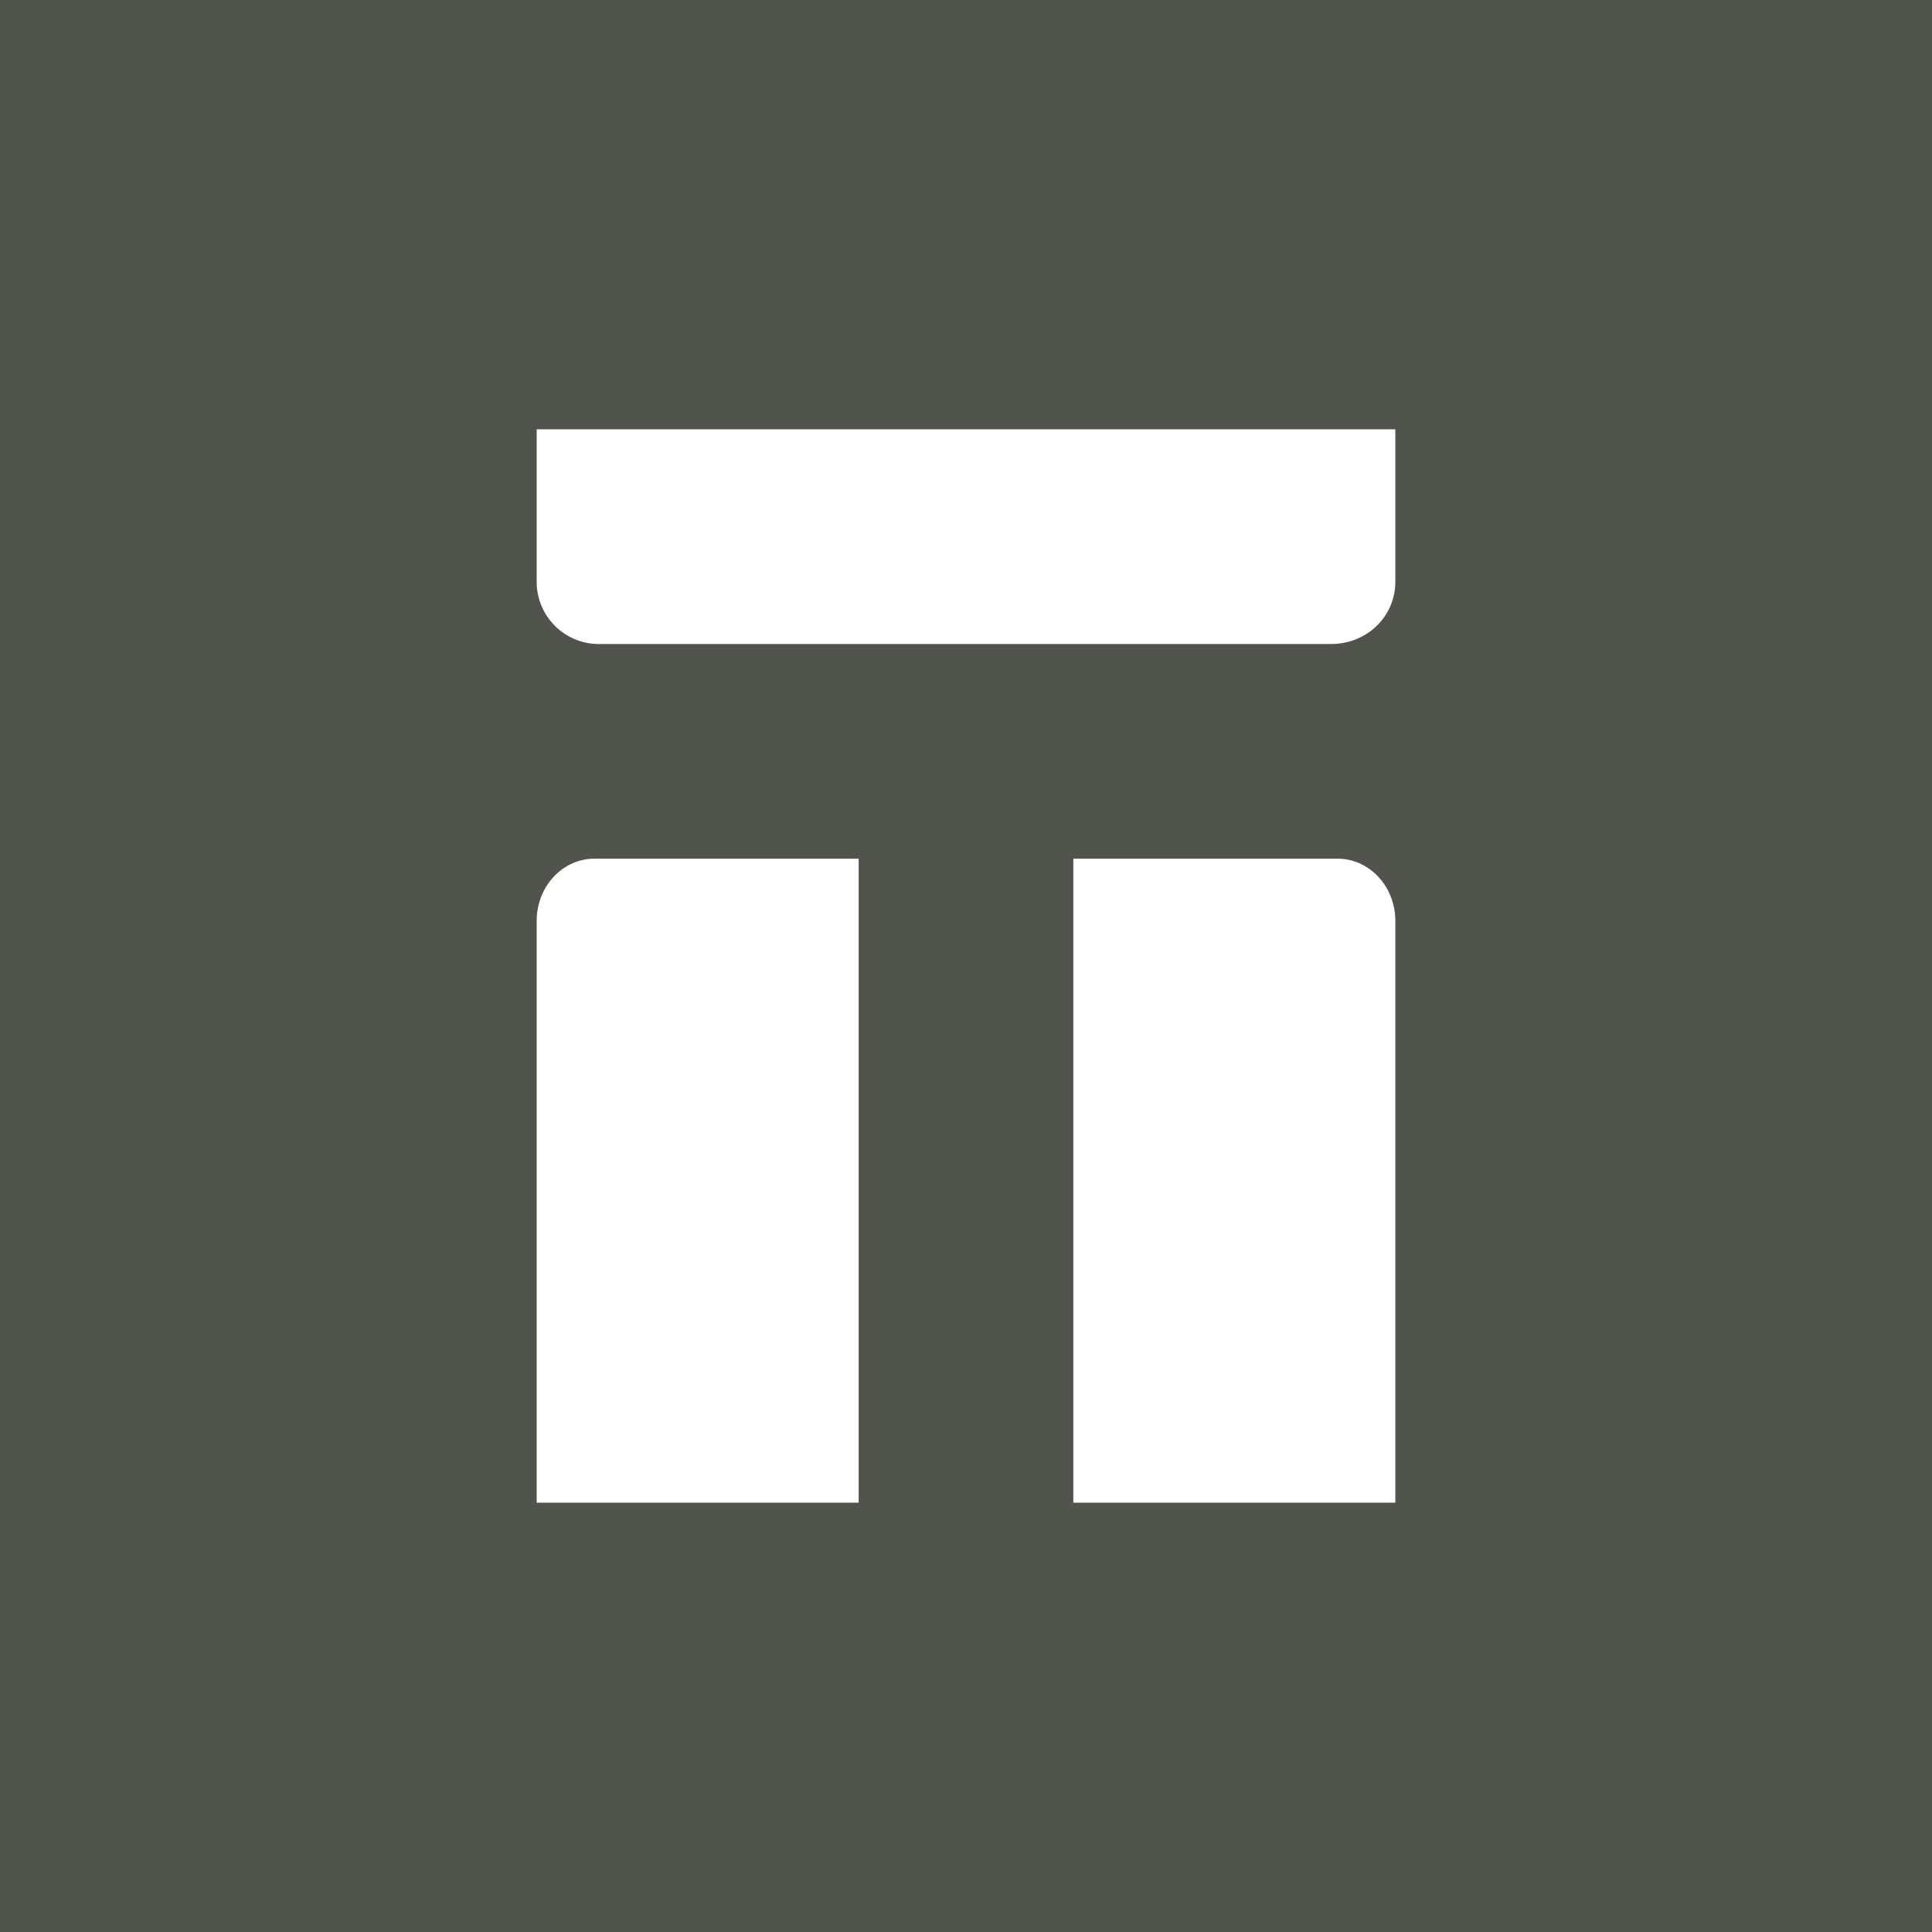 <svg xmlns="http://www.w3.org/2000/svg" width="18" height="18"><path fill="#51544D" d="M0 0h18v18H0z"/><path fill="#fff" d="M5 4h8v1.42c0 .32-.26.58-.6.58H5.6a.58.58 0 0 1-.6-.58zm0 4.58c0-.32.24-.58.54-.58H8v6H5zM12.46 8c.3 0 .54.26.54.58V14h-3V8z"/></svg>